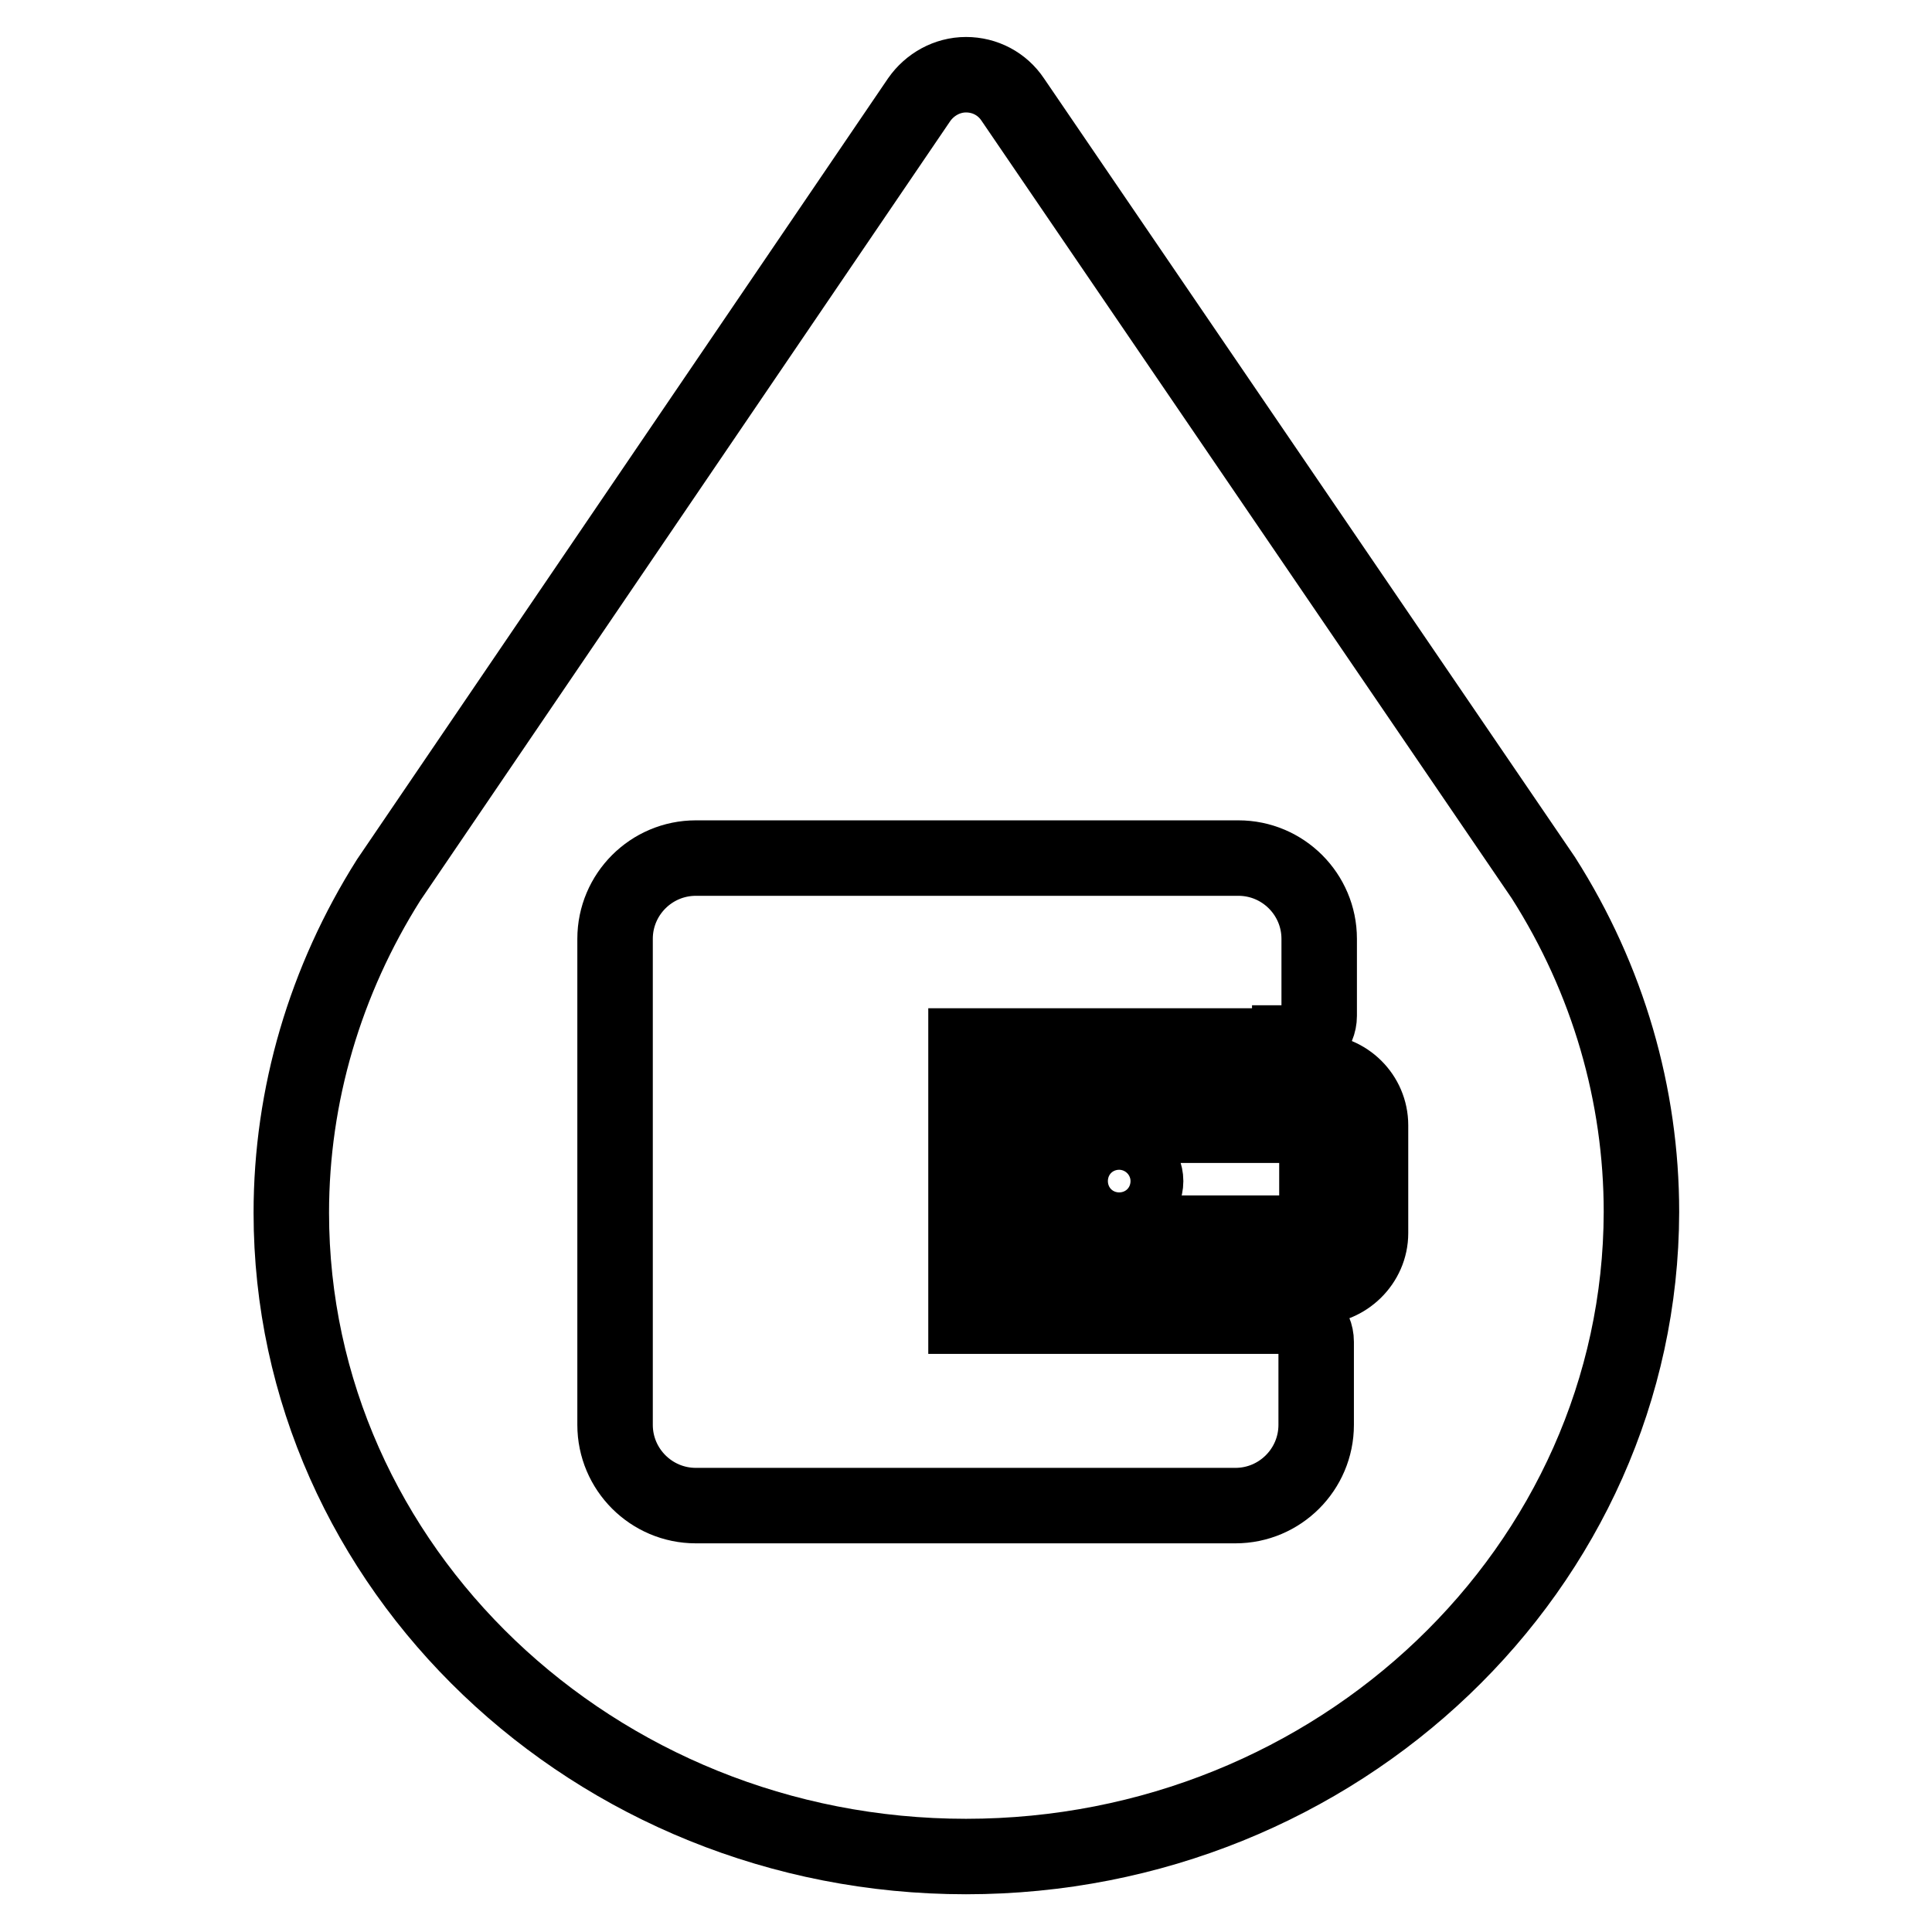 <?xml version="1.0" encoding="utf-8"?>
<!-- Svg Vector Icons : http://www.onlinewebfonts.com/icon -->
<!DOCTYPE svg PUBLIC "-//W3C//DTD SVG 1.1//EN" "http://www.w3.org/Graphics/SVG/1.1/DTD/svg11.dtd">
<svg version="1.1" xmlns="http://www.w3.org/2000/svg" xmlns:xlink="http://www.w3.org/1999/xlink" x="0px" y="0px" viewBox="0 0 256 256" enable-background="new 0 0 256 256" xml:space="preserve">
<g><g><path stroke-width="10" fill-opacity="0" stroke="#000000"  d="M128,246c-49.3,0-89.4-38.3-89.4-85.3c0-15.6,4.5-30.8,12.9-44.1l70.3-103.4c1.4-2,3.7-3.3,6.2-3.3c2.5,0,4.8,1.2,6.2,3.3l70.3,103.1c8.6,13.5,13,28.8,13,44.3C217.4,207.7,177.3,246,128,246z M174.8,124.4c0-5.9-4.8-10.7-10.7-10.7H92.2c-5.9,0-10.7,4.8-10.7,10.7v64.4c0,5.9,4.8,10.7,10.7,10.7h71.5c5.9,0,10.7-4.8,10.7-10.7v-11c0-2-1.6-3.6-3.6-3.6c-0.4,0-0.8,0.1-1.2,0.2H128v-35.8h42.9v-0.4c0.1,0,0.2,0,0.3,0c2,0,3.6-1.6,3.6-3.6V124.4L174.8,124.4z M181.6,149.1c0-3.9-3.2-7.1-7.2-7.1h-35.8c-4,0-7.2,3.2-7.2,7.1v14.3c0,3.9,3.2,7.1,7.2,7.1h35.8c3.9,0,7.2-3.2,7.2-7.1V149.1L181.6,149.1z M138.7,149.1h35.8v14.3h-35.8V149.1L138.7,149.1z M148.3,160c1.9,0,3.5-1.6,3.5-3.5c0-1.9-1.6-3.5-3.5-3.5c-1.9,0-3.5,1.6-3.5,3.5C144.8,158.4,146.3,160,148.3,160z"/></g></g>
</svg>